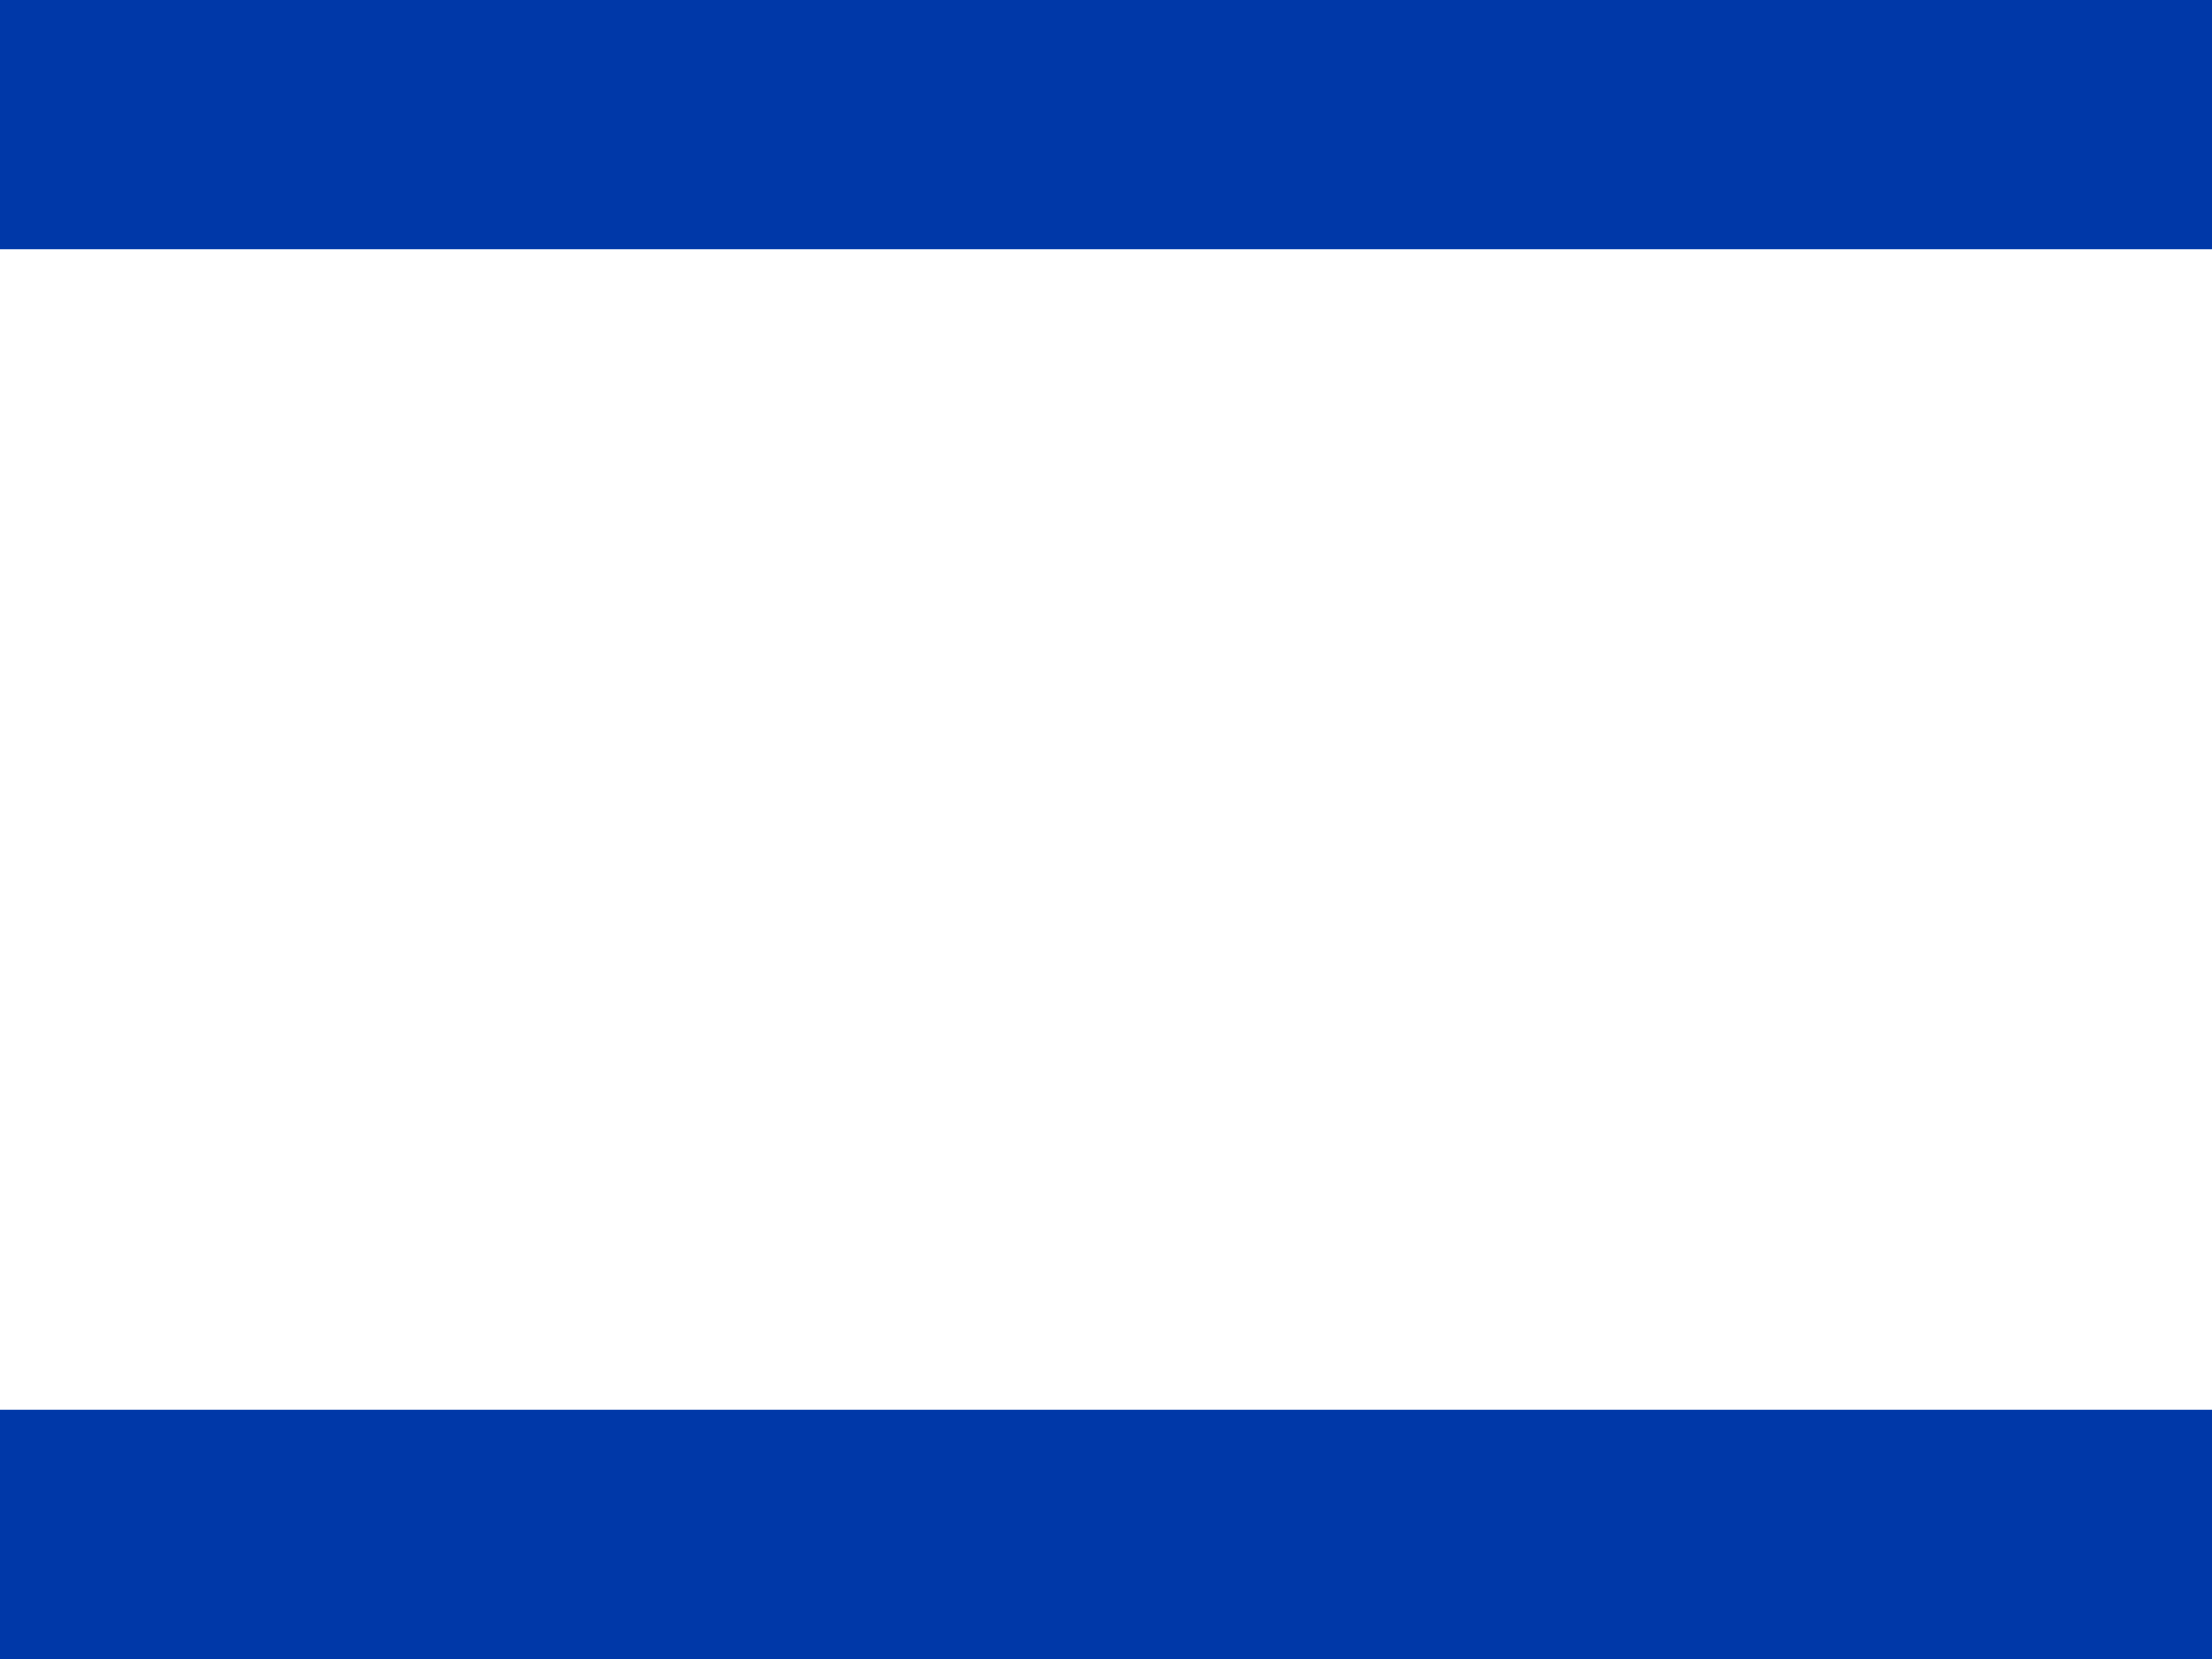 <?xml version="1.0" encoding="UTF-8"?>
<svg xmlns="http://www.w3.org/2000/svg" viewBox="0 0 240 180" width="24" height="18" preserveAspectRatio="xMidYMid meet"><rect width="240" height="180" fill="#fff"/><rect width="240" height="27.0" y="0" fill="#0038A8"/><rect width="240" height="27.0" y="153.0" fill="#0038A8"/></svg>